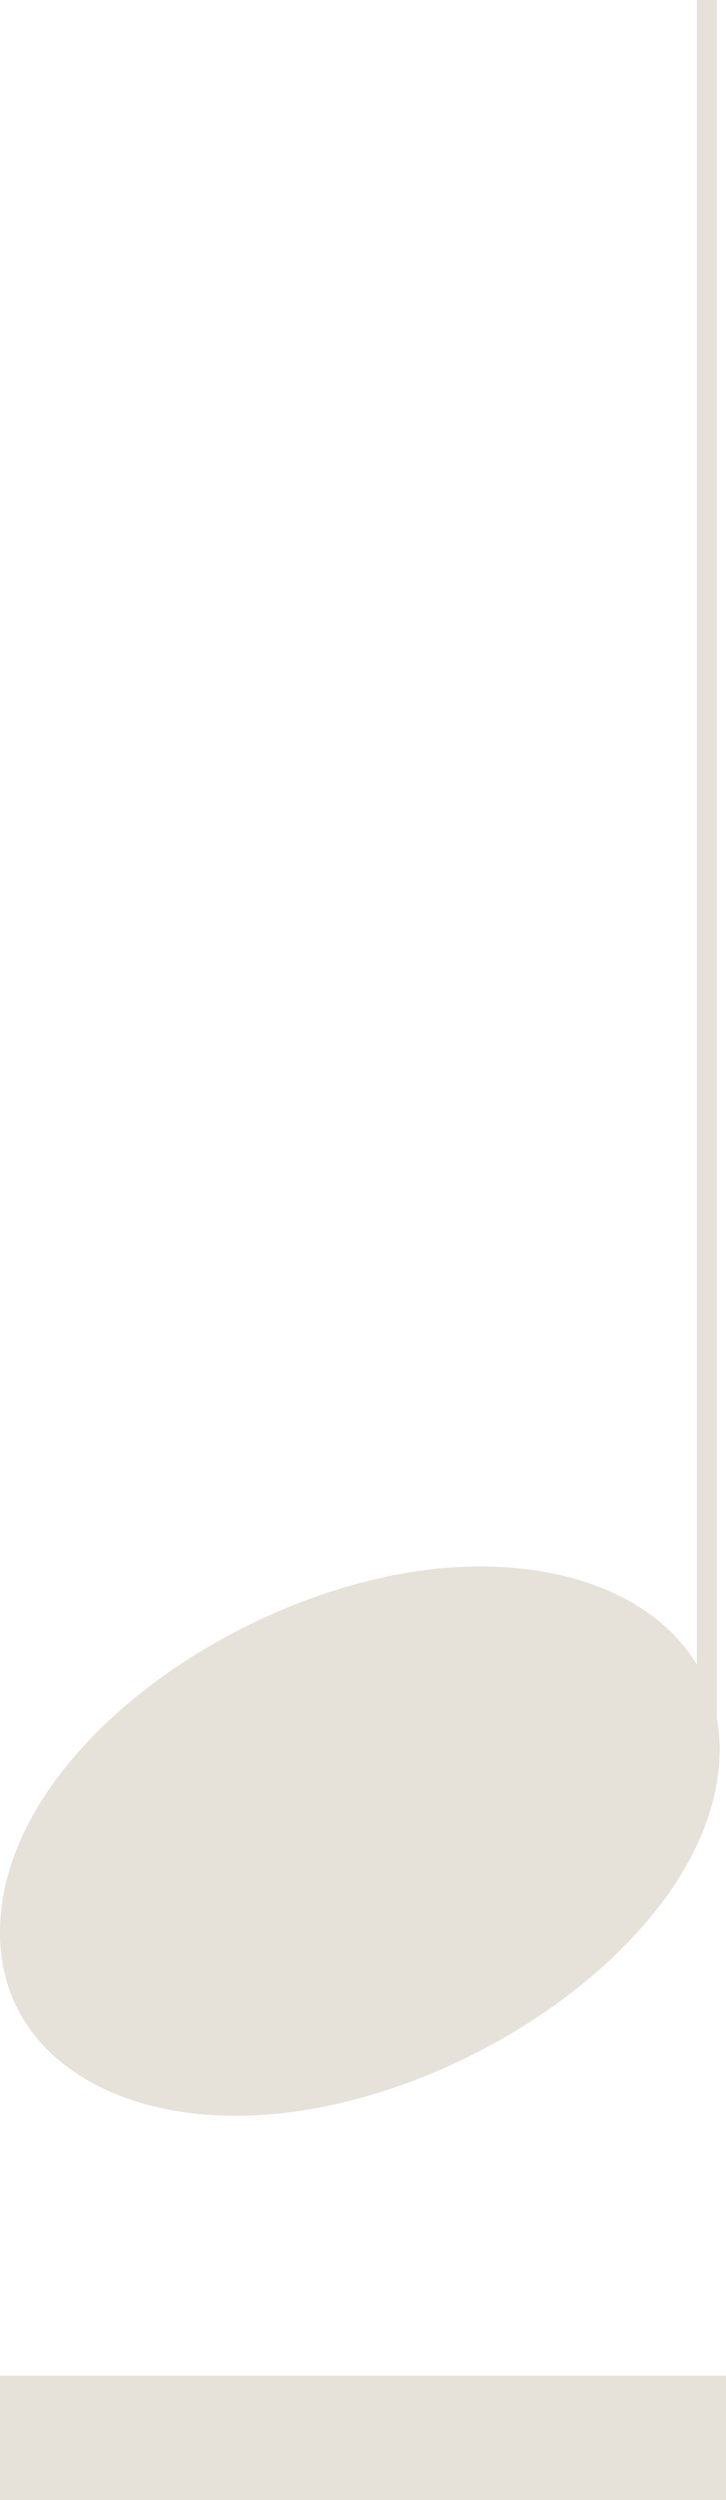 <svg xmlns="http://www.w3.org/2000/svg" viewBox="0 0 17.07 58.75"><defs><style>.cls-1{fill:#e6e1d9;}.cls-2{fill:none;stroke:#e6e1d9;stroke-linejoin:bevel;stroke-width:0.47px;}</style></defs><title>tenuto</title><g id="Layer_2" data-name="Layer 2"><g id="Layer_1-2" data-name="Layer 1"><path class="cls-1" d="M0,58.75V55.83H17.07v2.92Z"/><line class="cls-2" x1="16.62" y1="41.35" x2="16.62"/><path class="cls-1" d="M0,45.41c0-4.45,6.28-8.6,11.28-8.6,3.31,0,5.64,1.68,5.64,4.3,0,4.35-6.28,8.61-11.38,8.61C2.42,49.72,0,48.13,0,45.41Z"/></g></g></svg>